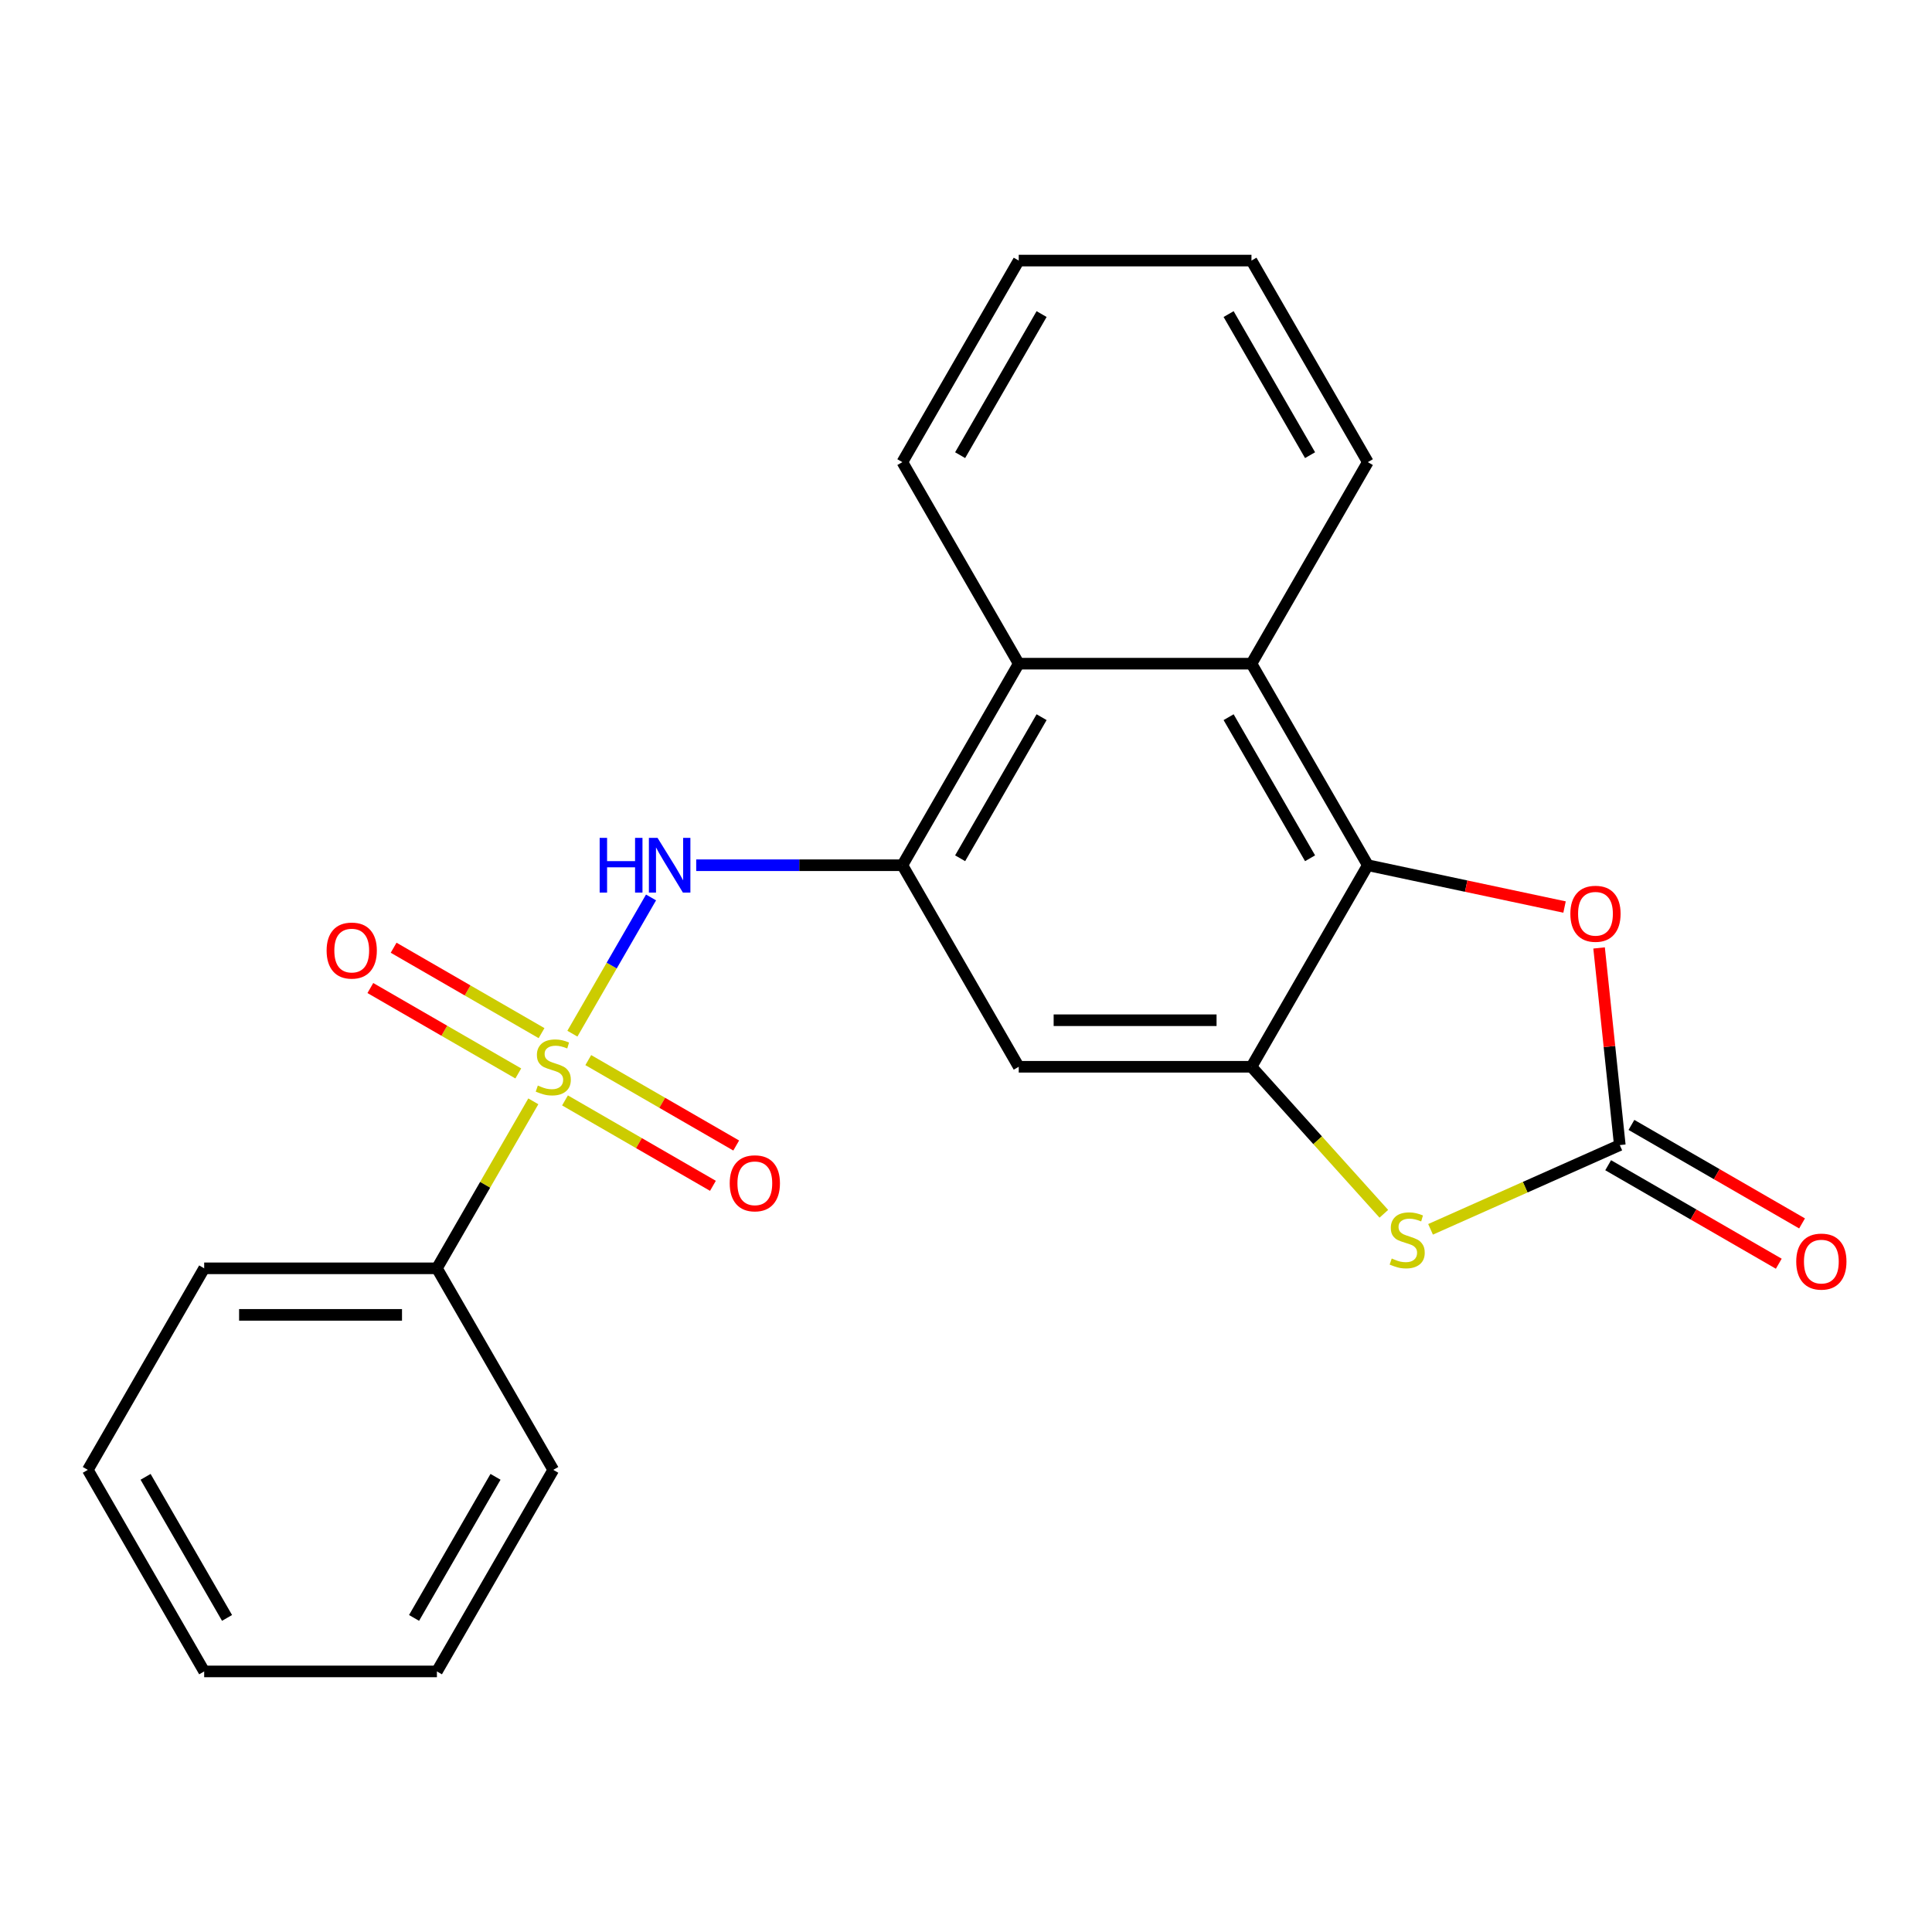 <?xml version='1.0' encoding='iso-8859-1'?>
<svg version='1.1' baseProfile='full'
              xmlns='http://www.w3.org/2000/svg'
                      xmlns:rdkit='http://www.rdkit.org/xml'
                      xmlns:xlink='http://www.w3.org/1999/xlink'
                  xml:space='preserve'
width='1000px' height='1000px' viewBox='0 0 1000 1000'>
<!-- END OF HEADER -->
<rect style='opacity:1.0;fill:#FFFFFF;stroke:none' width='1000' height='1000' x='0' y='0'> </rect>
<path class='bond-3' d='M 296.267,535.029 L 316.622,499.773' style='fill:none;fill-rule:evenodd;stroke:#CCCC00;stroke-width:6px;stroke-linecap:butt;stroke-linejoin:miter;stroke-opacity:1' />
<path class='bond-3' d='M 316.622,499.773 L 336.977,464.516' style='fill:none;fill-rule:evenodd;stroke:#0000FF;stroke-width:6px;stroke-linecap:butt;stroke-linejoin:miter;stroke-opacity:1' />
<path class='bond-10' d='M 292.444,569.574 L 330.728,591.677' style='fill:none;fill-rule:evenodd;stroke:#CCCC00;stroke-width:6px;stroke-linecap:butt;stroke-linejoin:miter;stroke-opacity:1' />
<path class='bond-10' d='M 330.728,591.677 L 369.012,613.781' style='fill:none;fill-rule:evenodd;stroke:#FF0000;stroke-width:6px;stroke-linecap:butt;stroke-linejoin:miter;stroke-opacity:1' />
<path class='bond-10' d='M 304.49,548.71 L 342.774,570.813' style='fill:none;fill-rule:evenodd;stroke:#CCCC00;stroke-width:6px;stroke-linecap:butt;stroke-linejoin:miter;stroke-opacity:1' />
<path class='bond-10' d='M 342.774,570.813 L 381.058,592.916' style='fill:none;fill-rule:evenodd;stroke:#FF0000;stroke-width:6px;stroke-linecap:butt;stroke-linejoin:miter;stroke-opacity:1' />
<path class='bond-11' d='M 280.307,534.748 L 242.023,512.644' style='fill:none;fill-rule:evenodd;stroke:#CCCC00;stroke-width:6px;stroke-linecap:butt;stroke-linejoin:miter;stroke-opacity:1' />
<path class='bond-11' d='M 242.023,512.644 L 203.739,490.541' style='fill:none;fill-rule:evenodd;stroke:#FF0000;stroke-width:6px;stroke-linecap:butt;stroke-linejoin:miter;stroke-opacity:1' />
<path class='bond-11' d='M 268.261,555.612 L 229.977,533.509' style='fill:none;fill-rule:evenodd;stroke:#CCCC00;stroke-width:6px;stroke-linecap:butt;stroke-linejoin:miter;stroke-opacity:1' />
<path class='bond-11' d='M 229.977,533.509 L 191.693,511.406' style='fill:none;fill-rule:evenodd;stroke:#FF0000;stroke-width:6px;stroke-linecap:butt;stroke-linejoin:miter;stroke-opacity:1' />
<path class='bond-12' d='M 276.046,570.052 L 251.096,613.268' style='fill:none;fill-rule:evenodd;stroke:#CCCC00;stroke-width:6px;stroke-linecap:butt;stroke-linejoin:miter;stroke-opacity:1' />
<path class='bond-12' d='M 251.096,613.268 L 226.145,656.483' style='fill:none;fill-rule:evenodd;stroke:#000000;stroke-width:6px;stroke-linecap:butt;stroke-linejoin:miter;stroke-opacity:1' />
<path class='bond-0' d='M 647.757,552.161 L 527.297,552.161' style='fill:none;fill-rule:evenodd;stroke:#000000;stroke-width:6px;stroke-linecap:butt;stroke-linejoin:miter;stroke-opacity:1' />
<path class='bond-0' d='M 629.688,528.069 L 545.366,528.069' style='fill:none;fill-rule:evenodd;stroke:#000000;stroke-width:6px;stroke-linecap:butt;stroke-linejoin:miter;stroke-opacity:1' />
<path class='bond-4' d='M 647.757,552.161 L 682.013,590.206' style='fill:none;fill-rule:evenodd;stroke:#000000;stroke-width:6px;stroke-linecap:butt;stroke-linejoin:miter;stroke-opacity:1' />
<path class='bond-4' d='M 682.013,590.206 L 716.27,628.252' style='fill:none;fill-rule:evenodd;stroke:#CCCC00;stroke-width:6px;stroke-linecap:butt;stroke-linejoin:miter;stroke-opacity:1' />
<path class='bond-24' d='M 647.757,552.161 L 707.988,447.839' style='fill:none;fill-rule:evenodd;stroke:#000000;stroke-width:6px;stroke-linecap:butt;stroke-linejoin:miter;stroke-opacity:1' />
<path class='bond-1' d='M 707.988,447.839 L 647.757,343.517' style='fill:none;fill-rule:evenodd;stroke:#000000;stroke-width:6px;stroke-linecap:butt;stroke-linejoin:miter;stroke-opacity:1' />
<path class='bond-1' d='M 678.089,444.237 L 635.927,371.211' style='fill:none;fill-rule:evenodd;stroke:#000000;stroke-width:6px;stroke-linecap:butt;stroke-linejoin:miter;stroke-opacity:1' />
<path class='bond-6' d='M 707.988,447.839 L 758.896,458.66' style='fill:none;fill-rule:evenodd;stroke:#000000;stroke-width:6px;stroke-linecap:butt;stroke-linejoin:miter;stroke-opacity:1' />
<path class='bond-6' d='M 758.896,458.66 L 809.804,469.481' style='fill:none;fill-rule:evenodd;stroke:#FF0000;stroke-width:6px;stroke-linecap:butt;stroke-linejoin:miter;stroke-opacity:1' />
<path class='bond-2' d='M 838.407,592.685 L 789.43,614.491' style='fill:none;fill-rule:evenodd;stroke:#000000;stroke-width:6px;stroke-linecap:butt;stroke-linejoin:miter;stroke-opacity:1' />
<path class='bond-2' d='M 789.43,614.491 L 740.453,636.297' style='fill:none;fill-rule:evenodd;stroke:#CCCC00;stroke-width:6px;stroke-linecap:butt;stroke-linejoin:miter;stroke-opacity:1' />
<path class='bond-13' d='M 832.384,603.117 L 876.54,628.61' style='fill:none;fill-rule:evenodd;stroke:#000000;stroke-width:6px;stroke-linecap:butt;stroke-linejoin:miter;stroke-opacity:1' />
<path class='bond-13' d='M 876.54,628.61 L 920.695,654.103' style='fill:none;fill-rule:evenodd;stroke:#FF0000;stroke-width:6px;stroke-linecap:butt;stroke-linejoin:miter;stroke-opacity:1' />
<path class='bond-13' d='M 844.43,582.253 L 888.586,607.746' style='fill:none;fill-rule:evenodd;stroke:#000000;stroke-width:6px;stroke-linecap:butt;stroke-linejoin:miter;stroke-opacity:1' />
<path class='bond-13' d='M 888.586,607.746 L 932.741,633.239' style='fill:none;fill-rule:evenodd;stroke:#FF0000;stroke-width:6px;stroke-linecap:butt;stroke-linejoin:miter;stroke-opacity:1' />
<path class='bond-26' d='M 838.407,592.685 L 833.045,541.67' style='fill:none;fill-rule:evenodd;stroke:#000000;stroke-width:6px;stroke-linecap:butt;stroke-linejoin:miter;stroke-opacity:1' />
<path class='bond-26' d='M 833.045,541.67 L 827.684,490.656' style='fill:none;fill-rule:evenodd;stroke:#FF0000;stroke-width:6px;stroke-linecap:butt;stroke-linejoin:miter;stroke-opacity:1' />
<path class='bond-5' d='M 360.357,447.839 L 413.712,447.839' style='fill:none;fill-rule:evenodd;stroke:#0000FF;stroke-width:6px;stroke-linecap:butt;stroke-linejoin:miter;stroke-opacity:1' />
<path class='bond-5' d='M 413.712,447.839 L 467.066,447.839' style='fill:none;fill-rule:evenodd;stroke:#000000;stroke-width:6px;stroke-linecap:butt;stroke-linejoin:miter;stroke-opacity:1' />
<path class='bond-8' d='M 467.066,447.839 L 527.297,552.161' style='fill:none;fill-rule:evenodd;stroke:#000000;stroke-width:6px;stroke-linecap:butt;stroke-linejoin:miter;stroke-opacity:1' />
<path class='bond-9' d='M 467.066,447.839 L 527.297,343.517' style='fill:none;fill-rule:evenodd;stroke:#000000;stroke-width:6px;stroke-linecap:butt;stroke-linejoin:miter;stroke-opacity:1' />
<path class='bond-9' d='M 496.965,444.237 L 539.127,371.211' style='fill:none;fill-rule:evenodd;stroke:#000000;stroke-width:6px;stroke-linecap:butt;stroke-linejoin:miter;stroke-opacity:1' />
<path class='bond-7' d='M 647.757,343.517 L 527.297,343.517' style='fill:none;fill-rule:evenodd;stroke:#000000;stroke-width:6px;stroke-linecap:butt;stroke-linejoin:miter;stroke-opacity:1' />
<path class='bond-14' d='M 647.757,343.517 L 707.988,239.195' style='fill:none;fill-rule:evenodd;stroke:#000000;stroke-width:6px;stroke-linecap:butt;stroke-linejoin:miter;stroke-opacity:1' />
<path class='bond-15' d='M 527.297,343.517 L 467.066,239.195' style='fill:none;fill-rule:evenodd;stroke:#000000;stroke-width:6px;stroke-linecap:butt;stroke-linejoin:miter;stroke-opacity:1' />
<path class='bond-16' d='M 226.145,656.483 L 105.685,656.483' style='fill:none;fill-rule:evenodd;stroke:#000000;stroke-width:6px;stroke-linecap:butt;stroke-linejoin:miter;stroke-opacity:1' />
<path class='bond-16' d='M 208.076,680.575 L 123.754,680.575' style='fill:none;fill-rule:evenodd;stroke:#000000;stroke-width:6px;stroke-linecap:butt;stroke-linejoin:miter;stroke-opacity:1' />
<path class='bond-17' d='M 226.145,656.483 L 286.376,760.805' style='fill:none;fill-rule:evenodd;stroke:#000000;stroke-width:6px;stroke-linecap:butt;stroke-linejoin:miter;stroke-opacity:1' />
<path class='bond-25' d='M 707.988,239.195 L 647.757,134.873' style='fill:none;fill-rule:evenodd;stroke:#000000;stroke-width:6px;stroke-linecap:butt;stroke-linejoin:miter;stroke-opacity:1' />
<path class='bond-25' d='M 678.089,235.593 L 635.927,162.568' style='fill:none;fill-rule:evenodd;stroke:#000000;stroke-width:6px;stroke-linecap:butt;stroke-linejoin:miter;stroke-opacity:1' />
<path class='bond-19' d='M 467.066,239.195 L 527.297,134.873' style='fill:none;fill-rule:evenodd;stroke:#000000;stroke-width:6px;stroke-linecap:butt;stroke-linejoin:miter;stroke-opacity:1' />
<path class='bond-19' d='M 496.965,235.593 L 539.127,162.568' style='fill:none;fill-rule:evenodd;stroke:#000000;stroke-width:6px;stroke-linecap:butt;stroke-linejoin:miter;stroke-opacity:1' />
<path class='bond-20' d='M 105.685,656.483 L 45.455,760.805' style='fill:none;fill-rule:evenodd;stroke:#000000;stroke-width:6px;stroke-linecap:butt;stroke-linejoin:miter;stroke-opacity:1' />
<path class='bond-21' d='M 286.376,760.805 L 226.145,865.127' style='fill:none;fill-rule:evenodd;stroke:#000000;stroke-width:6px;stroke-linecap:butt;stroke-linejoin:miter;stroke-opacity:1' />
<path class='bond-21' d='M 256.477,764.407 L 214.316,837.432' style='fill:none;fill-rule:evenodd;stroke:#000000;stroke-width:6px;stroke-linecap:butt;stroke-linejoin:miter;stroke-opacity:1' />
<path class='bond-18' d='M 647.757,134.873 L 527.297,134.873' style='fill:none;fill-rule:evenodd;stroke:#000000;stroke-width:6px;stroke-linecap:butt;stroke-linejoin:miter;stroke-opacity:1' />
<path class='bond-23' d='M 45.455,760.805 L 105.685,865.127' style='fill:none;fill-rule:evenodd;stroke:#000000;stroke-width:6px;stroke-linecap:butt;stroke-linejoin:miter;stroke-opacity:1' />
<path class='bond-23' d='M 75.353,764.407 L 117.515,837.432' style='fill:none;fill-rule:evenodd;stroke:#000000;stroke-width:6px;stroke-linecap:butt;stroke-linejoin:miter;stroke-opacity:1' />
<path class='bond-22' d='M 226.145,865.127 L 105.685,865.127' style='fill:none;fill-rule:evenodd;stroke:#000000;stroke-width:6px;stroke-linecap:butt;stroke-linejoin:miter;stroke-opacity:1' />
<path  class='atom-0' d='M 278.376 561.881
Q 278.696 562.001, 280.016 562.561
Q 281.336 563.121, 282.776 563.481
Q 284.256 563.801, 285.696 563.801
Q 288.376 563.801, 289.936 562.521
Q 291.496 561.201, 291.496 558.921
Q 291.496 557.361, 290.696 556.401
Q 289.936 555.441, 288.736 554.921
Q 287.536 554.401, 285.536 553.801
Q 283.016 553.041, 281.496 552.321
Q 280.016 551.601, 278.936 550.081
Q 277.896 548.561, 277.896 546.001
Q 277.896 542.441, 280.296 540.241
Q 282.736 538.041, 287.536 538.041
Q 290.816 538.041, 294.536 539.601
L 293.616 542.681
Q 290.216 541.281, 287.656 541.281
Q 284.896 541.281, 283.376 542.441
Q 281.856 543.561, 281.896 545.521
Q 281.896 547.041, 282.656 547.961
Q 283.456 548.881, 284.576 549.401
Q 285.736 549.921, 287.656 550.521
Q 290.216 551.321, 291.736 552.121
Q 293.256 552.921, 294.336 554.561
Q 295.456 556.161, 295.456 558.921
Q 295.456 562.841, 292.816 564.961
Q 290.216 567.041, 285.856 567.041
Q 283.336 567.041, 281.416 566.481
Q 279.536 565.961, 277.296 565.041
L 278.376 561.881
' fill='#CCCC00'/>
<path  class='atom-4' d='M 310.386 433.679
L 314.226 433.679
L 314.226 445.719
L 328.706 445.719
L 328.706 433.679
L 332.546 433.679
L 332.546 461.999
L 328.706 461.999
L 328.706 448.919
L 314.226 448.919
L 314.226 461.999
L 310.386 461.999
L 310.386 433.679
' fill='#0000FF'/>
<path  class='atom-4' d='M 340.346 433.679
L 349.626 448.679
Q 350.546 450.159, 352.026 452.839
Q 353.506 455.519, 353.586 455.679
L 353.586 433.679
L 357.346 433.679
L 357.346 461.999
L 353.466 461.999
L 343.506 445.599
Q 342.346 443.679, 341.106 441.479
Q 339.906 439.279, 339.546 438.599
L 339.546 461.999
L 335.866 461.999
L 335.866 433.679
L 340.346 433.679
' fill='#0000FF'/>
<path  class='atom-5' d='M 720.361 651.401
Q 720.681 651.521, 722.001 652.081
Q 723.321 652.641, 724.761 653.001
Q 726.241 653.321, 727.681 653.321
Q 730.361 653.321, 731.921 652.041
Q 733.481 650.721, 733.481 648.441
Q 733.481 646.881, 732.681 645.921
Q 731.921 644.961, 730.721 644.441
Q 729.521 643.921, 727.521 643.321
Q 725.001 642.561, 723.481 641.841
Q 722.001 641.121, 720.921 639.601
Q 719.881 638.081, 719.881 635.521
Q 719.881 631.961, 722.281 629.761
Q 724.721 627.561, 729.521 627.561
Q 732.801 627.561, 736.521 629.121
L 735.601 632.201
Q 732.201 630.801, 729.641 630.801
Q 726.881 630.801, 725.361 631.961
Q 723.841 633.081, 723.881 635.041
Q 723.881 636.561, 724.641 637.481
Q 725.441 638.401, 726.561 638.921
Q 727.721 639.441, 729.641 640.041
Q 732.201 640.841, 733.721 641.641
Q 735.241 642.441, 736.321 644.081
Q 737.441 645.681, 737.441 648.441
Q 737.441 652.361, 734.801 654.481
Q 732.201 656.561, 727.841 656.561
Q 725.321 656.561, 723.401 656.001
Q 721.521 655.481, 719.281 654.561
L 720.361 651.401
' fill='#CCCC00'/>
<path  class='atom-7' d='M 812.816 472.964
Q 812.816 466.164, 816.176 462.364
Q 819.536 458.564, 825.816 458.564
Q 832.096 458.564, 835.456 462.364
Q 838.816 466.164, 838.816 472.964
Q 838.816 479.844, 835.416 483.764
Q 832.016 487.644, 825.816 487.644
Q 819.576 487.644, 816.176 483.764
Q 812.816 479.884, 812.816 472.964
M 825.816 484.444
Q 830.136 484.444, 832.456 481.564
Q 834.816 478.644, 834.816 472.964
Q 834.816 467.404, 832.456 464.604
Q 830.136 461.764, 825.816 461.764
Q 821.496 461.764, 819.136 464.564
Q 816.816 467.364, 816.816 472.964
Q 816.816 478.684, 819.136 481.564
Q 821.496 484.444, 825.816 484.444
' fill='#FF0000'/>
<path  class='atom-11' d='M 377.698 612.471
Q 377.698 605.671, 381.058 601.871
Q 384.418 598.071, 390.698 598.071
Q 396.978 598.071, 400.338 601.871
Q 403.698 605.671, 403.698 612.471
Q 403.698 619.351, 400.298 623.271
Q 396.898 627.151, 390.698 627.151
Q 384.458 627.151, 381.058 623.271
Q 377.698 619.391, 377.698 612.471
M 390.698 623.951
Q 395.018 623.951, 397.338 621.071
Q 399.698 618.151, 399.698 612.471
Q 399.698 606.911, 397.338 604.111
Q 395.018 601.271, 390.698 601.271
Q 386.378 601.271, 384.018 604.071
Q 381.698 606.871, 381.698 612.471
Q 381.698 618.191, 384.018 621.071
Q 386.378 623.951, 390.698 623.951
' fill='#FF0000'/>
<path  class='atom-12' d='M 169.054 492.011
Q 169.054 485.211, 172.414 481.411
Q 175.774 477.611, 182.054 477.611
Q 188.334 477.611, 191.694 481.411
Q 195.054 485.211, 195.054 492.011
Q 195.054 498.891, 191.654 502.811
Q 188.254 506.691, 182.054 506.691
Q 175.814 506.691, 172.414 502.811
Q 169.054 498.931, 169.054 492.011
M 182.054 503.491
Q 186.374 503.491, 188.694 500.611
Q 191.054 497.691, 191.054 492.011
Q 191.054 486.451, 188.694 483.651
Q 186.374 480.811, 182.054 480.811
Q 177.734 480.811, 175.374 483.611
Q 173.054 486.411, 173.054 492.011
Q 173.054 497.731, 175.374 500.611
Q 177.734 503.491, 182.054 503.491
' fill='#FF0000'/>
<path  class='atom-14' d='M 929.729 652.995
Q 929.729 646.195, 933.089 642.395
Q 936.449 638.595, 942.729 638.595
Q 949.009 638.595, 952.369 642.395
Q 955.729 646.195, 955.729 652.995
Q 955.729 659.875, 952.329 663.795
Q 948.929 667.675, 942.729 667.675
Q 936.489 667.675, 933.089 663.795
Q 929.729 659.915, 929.729 652.995
M 942.729 664.475
Q 947.049 664.475, 949.369 661.595
Q 951.729 658.675, 951.729 652.995
Q 951.729 647.435, 949.369 644.635
Q 947.049 641.795, 942.729 641.795
Q 938.409 641.795, 936.049 644.595
Q 933.729 647.395, 933.729 652.995
Q 933.729 658.715, 936.049 661.595
Q 938.409 664.475, 942.729 664.475
' fill='#FF0000'/>
</svg>
